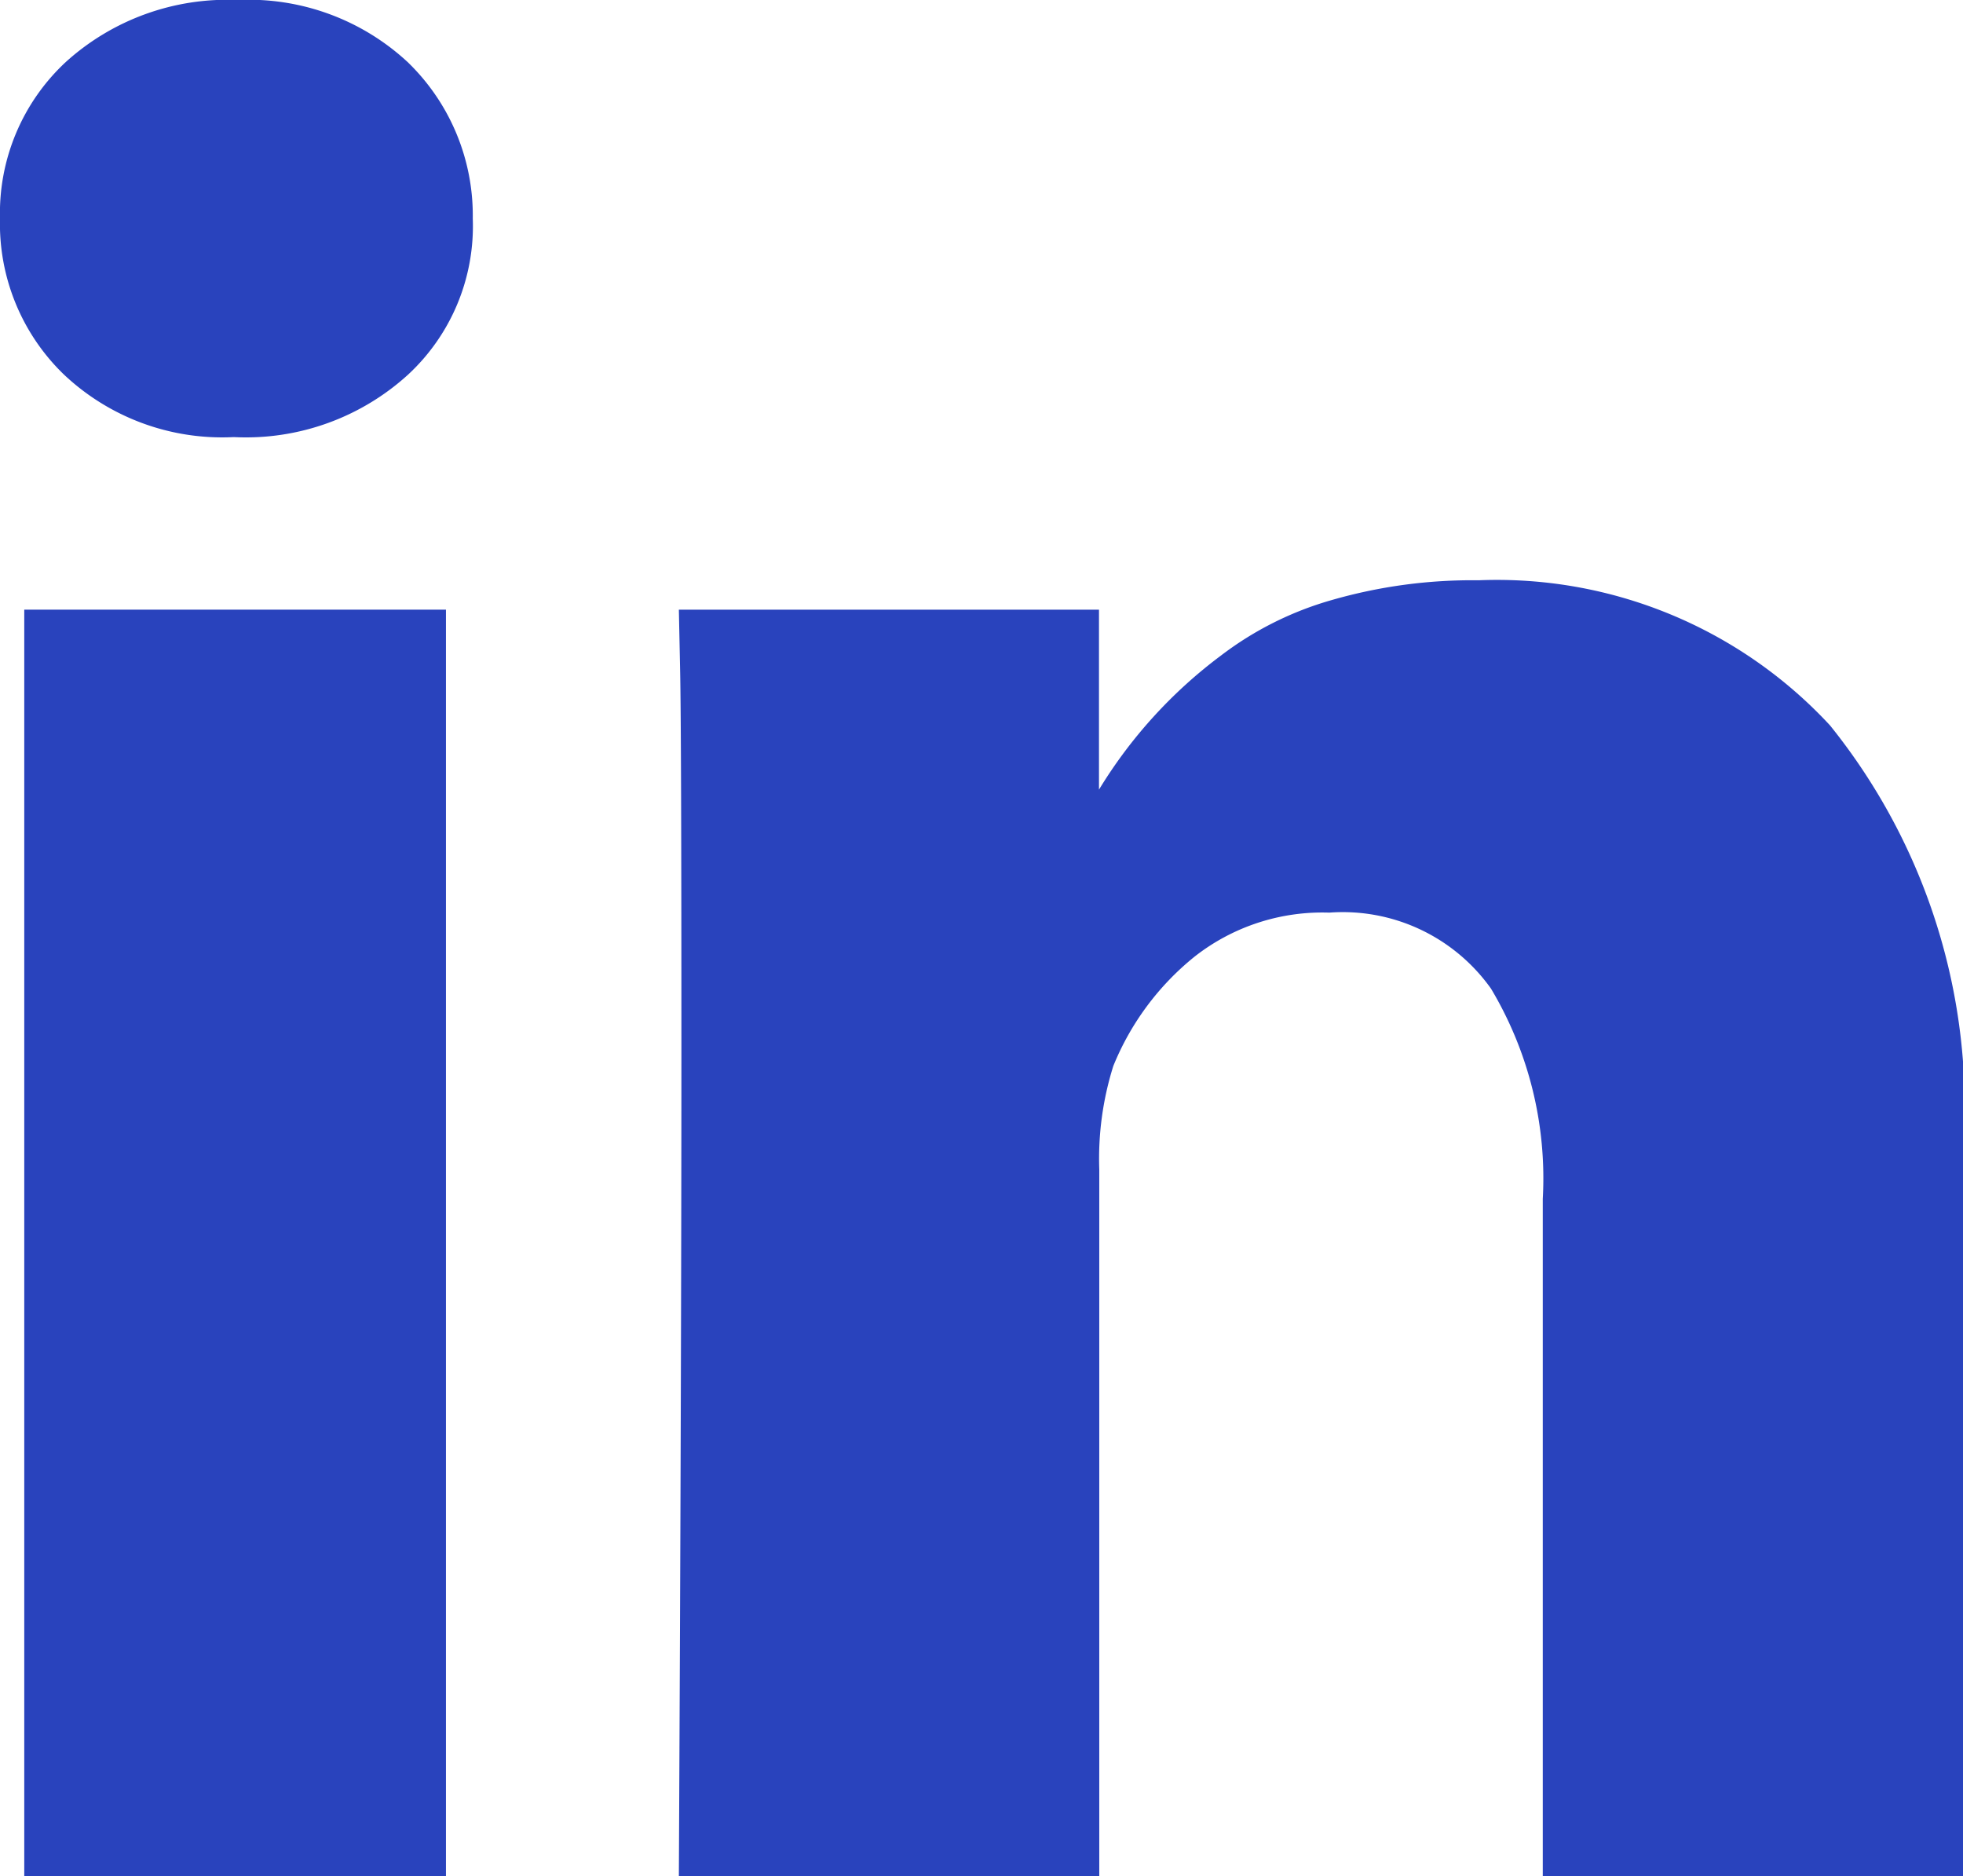 <svg xmlns="http://www.w3.org/2000/svg" id="icon_linkedin_white" data-name="icon linkedin white" width="19.984" height="19.099" viewBox="0 0 19.984 19.099"><g id="linkedin-letters"><g id="Group_153" data-name="Group 153"><rect id="Rectangle_96" data-name="Rectangle 96" width="4.293" height="12.893" transform="translate(0.247 6.206)" fill="#2943bd"></rect><path id="Path_61" data-name="Path 61" d="M163.319,140.808a4.621,4.621,0,0,0-3.578-1.477,5.157,5.157,0,0,0-1.49.2,3.38,3.38,0,0,0-1.132.566,4.846,4.846,0,0,0-1.242,1.365V139.63H151.6l.013.625q.013.625.013,3.851t-.026,8.418h4.28v-7.195a3.142,3.142,0,0,1,.143-1.054,2.764,2.764,0,0,1,.826-1.112,2.106,2.106,0,0,1,1.373-.449,1.851,1.851,0,0,1,1.646.774,3.764,3.764,0,0,1,.527,2.14v6.9h4.28v-7.389A6.2,6.2,0,0,0,163.319,140.808Z" transform="translate(-144.689 -133.424)" fill="#2943bd"></path><path id="Path_62" data-name="Path 62" d="M2.42,9.708a2.449,2.449,0,0,0-1.75.631A2.1,2.1,0,0,0,0,11.933,2.132,2.132,0,0,0,.65,13.52a2.348,2.348,0,0,0,1.717.638h.026a2.451,2.451,0,0,0,1.763-.638,2.06,2.06,0,0,0,.657-1.587,2.17,2.17,0,0,0-.664-1.594A2.379,2.379,0,0,0,2.42,9.708Z" transform="translate(0 -9.708)" fill="#2943bd"></path></g></g></svg>